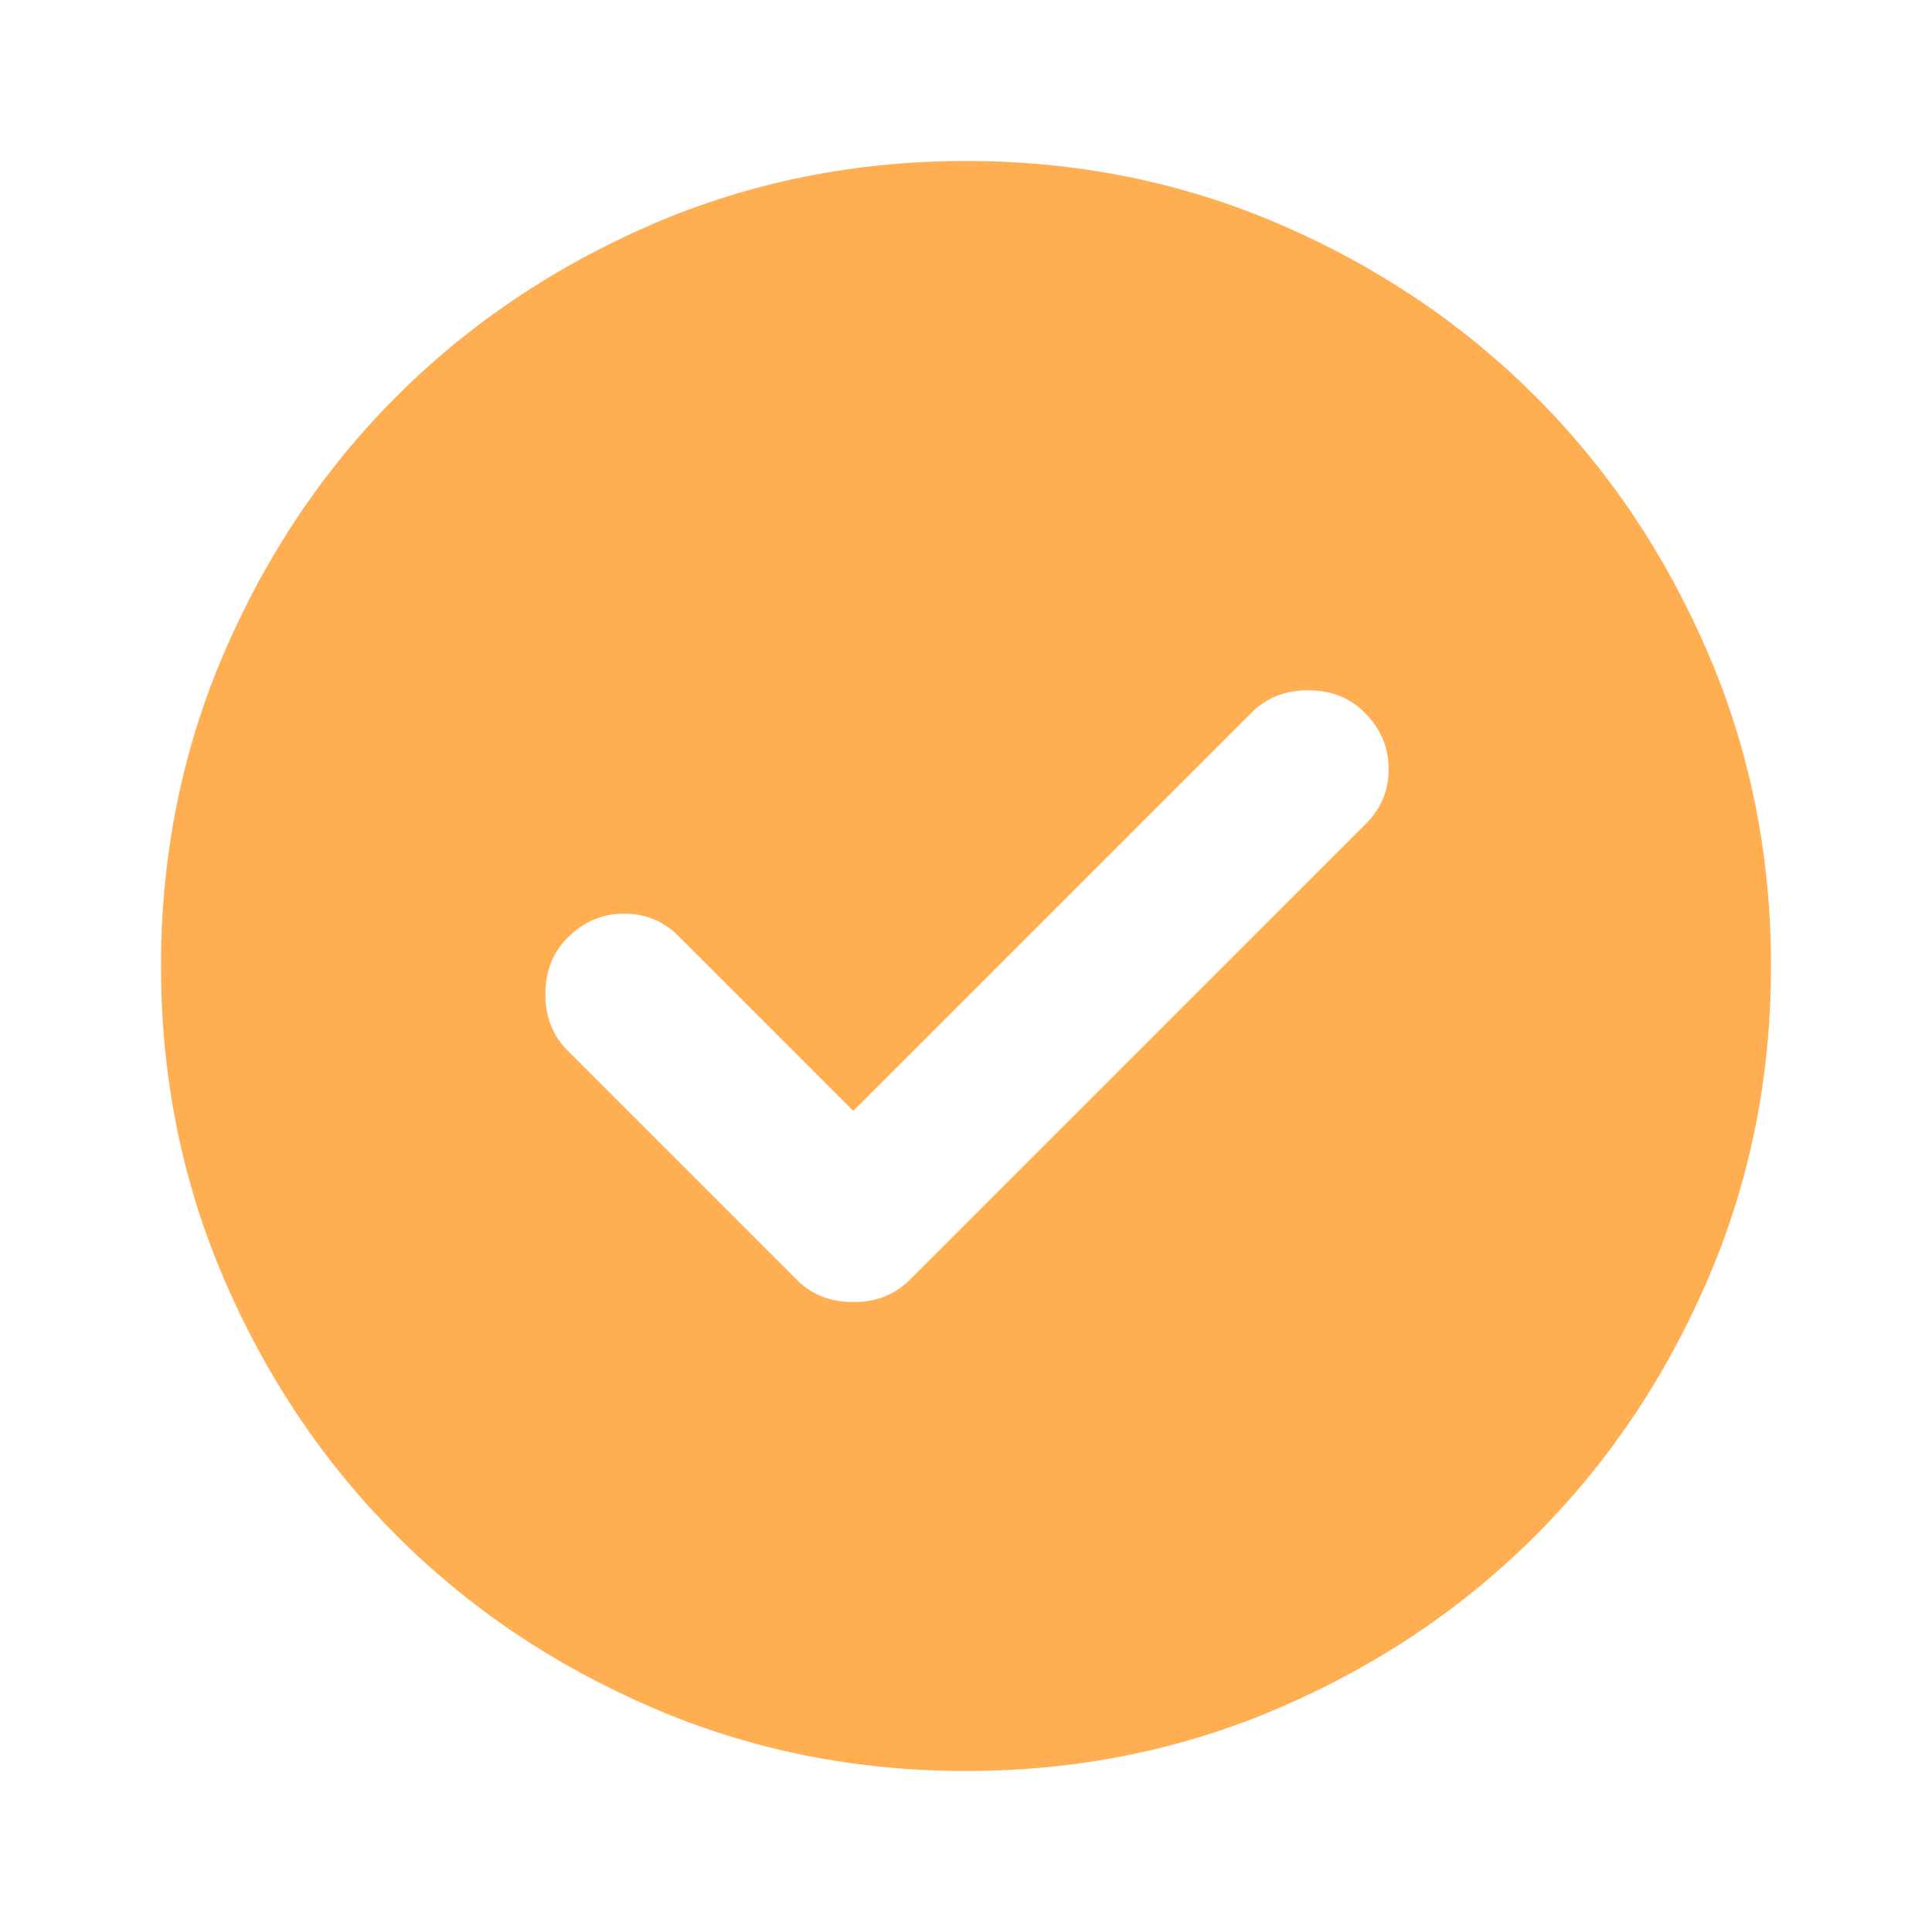 <svg width="48" height="48" viewBox="0 0 48 48" fill="none" xmlns="http://www.w3.org/2000/svg">
<path d="M21.2 27.6L16.85 23.25C16.483 22.883 16.033 22.7 15.5 22.7C14.967 22.7 14.5 22.9 14.1 23.3C13.733 23.667 13.55 24.133 13.55 24.7C13.55 25.267 13.733 25.733 14.1 26.1L19.8 31.8C20.167 32.167 20.633 32.35 21.2 32.35C21.767 32.35 22.233 32.167 22.6 31.8L33.95 20.45C34.317 20.083 34.5 19.633 34.5 19.1C34.5 18.567 34.3 18.1 33.9 17.7C33.533 17.333 33.067 17.15 32.5 17.15C31.933 17.15 31.467 17.333 31.1 17.7L21.2 27.6ZM24 44C21.233 44 18.633 43.475 16.2 42.424C13.767 41.375 11.65 39.95 9.85 38.15C8.05 36.35 6.625 34.233 5.576 31.8C4.525 29.367 4 26.767 4 24C4 21.233 4.525 18.633 5.576 16.2C6.625 13.767 8.05 11.65 9.85 9.85C11.65 8.05 13.767 6.625 16.2 5.574C18.633 4.525 21.233 4 24 4C26.767 4 29.367 4.525 31.8 5.574C34.233 6.625 36.35 8.05 38.15 9.85C39.95 11.65 41.375 13.767 42.424 16.2C43.475 18.633 44 21.233 44 24C44 26.767 43.475 29.367 42.424 31.8C41.375 34.233 39.95 36.35 38.15 38.15C36.35 39.95 34.233 41.375 31.8 42.424C29.367 43.475 26.767 44 24 44Z" fill="#FFAF51"/>
</svg>
